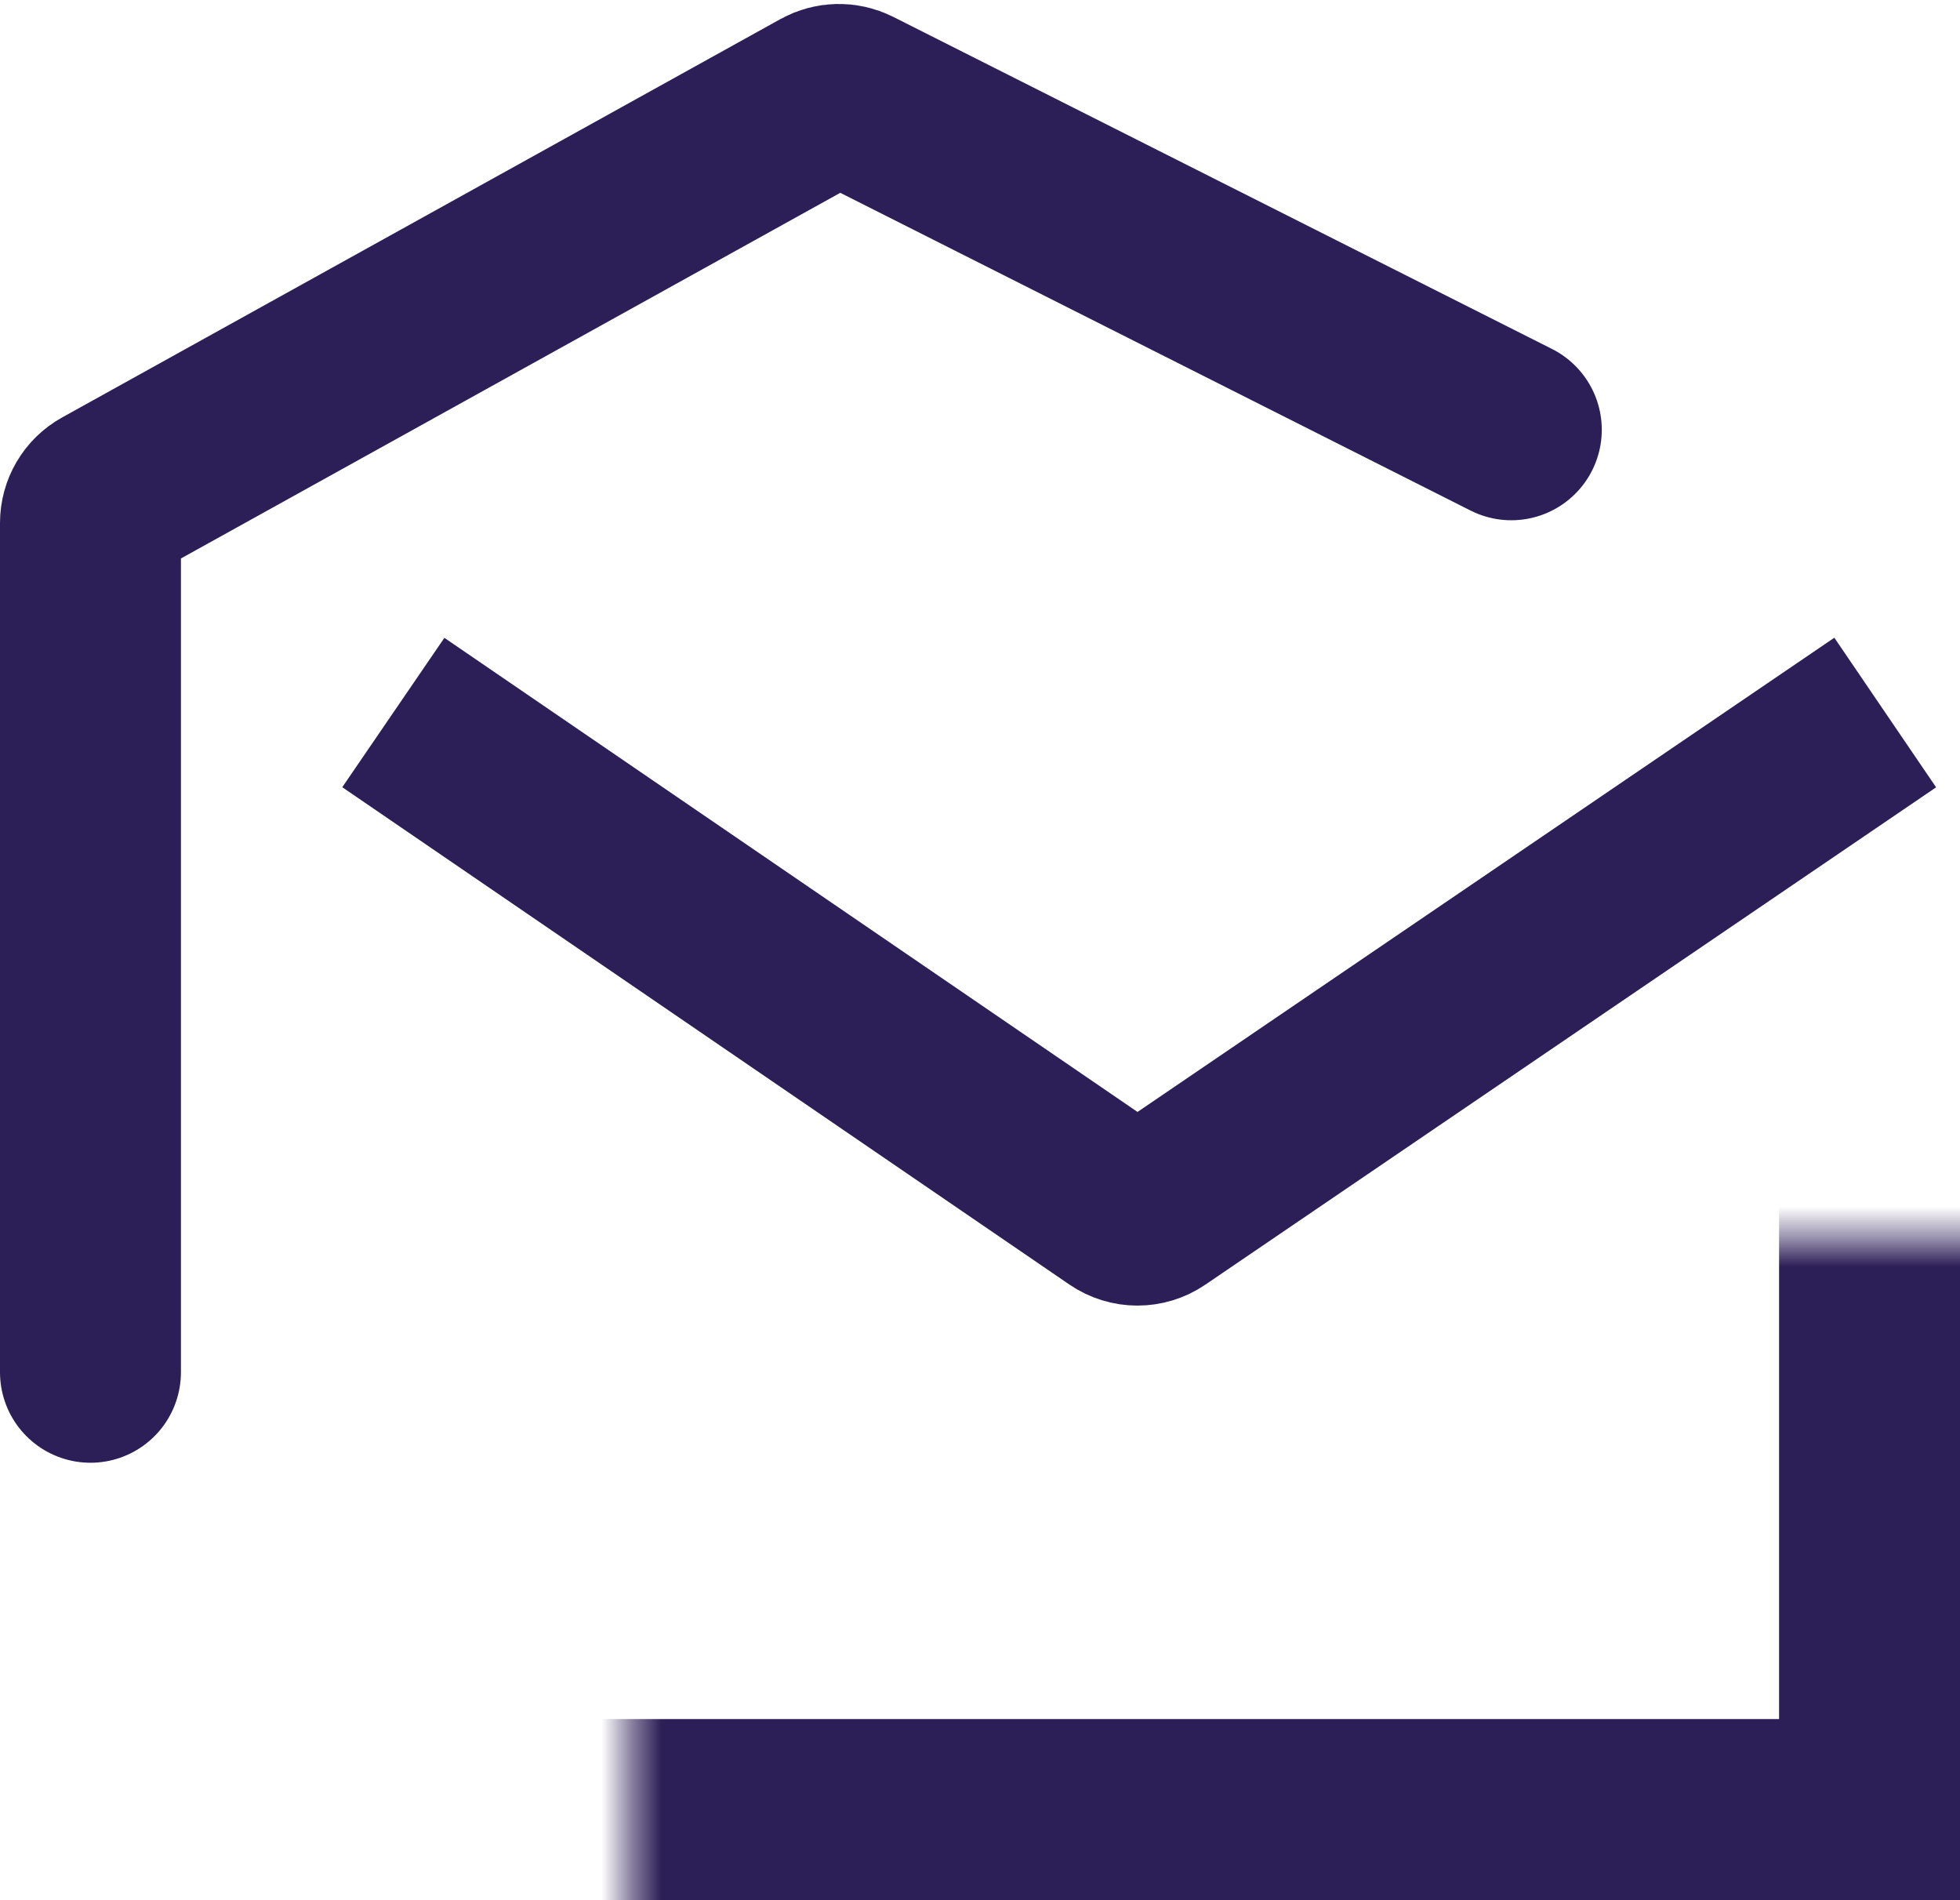<svg width="65" height="63" viewBox="0 0 65 63" fill="none" xmlns="http://www.w3.org/2000/svg">
<path d="M3 45.5V17.339C3 16.976 3.197 16.641 3.515 16.465L27.337 3.256C27.627 3.096 27.977 3.089 28.272 3.238L50.12 14.25" stroke="#2C1E56" stroke-width="6" stroke-linecap="round"/>
<mask id="path-2-inside-1_14_5655" fill="white">
<rect x="10.44" y="20.499" width="54.56" height="42.5" rx="4"/>
</mask>
<rect x="10.44" y="20.499" width="54.56" height="42.5" rx="4" stroke="#2C1E56" stroke-width="12" mask="url(#path-2-inside-1_14_5655)"/>
<path d="M62.52 23.625L38.284 40.116C37.944 40.348 37.497 40.347 37.157 40.115L13.044 23.625" stroke="#2C1E56" stroke-width="6"/>
</svg>
